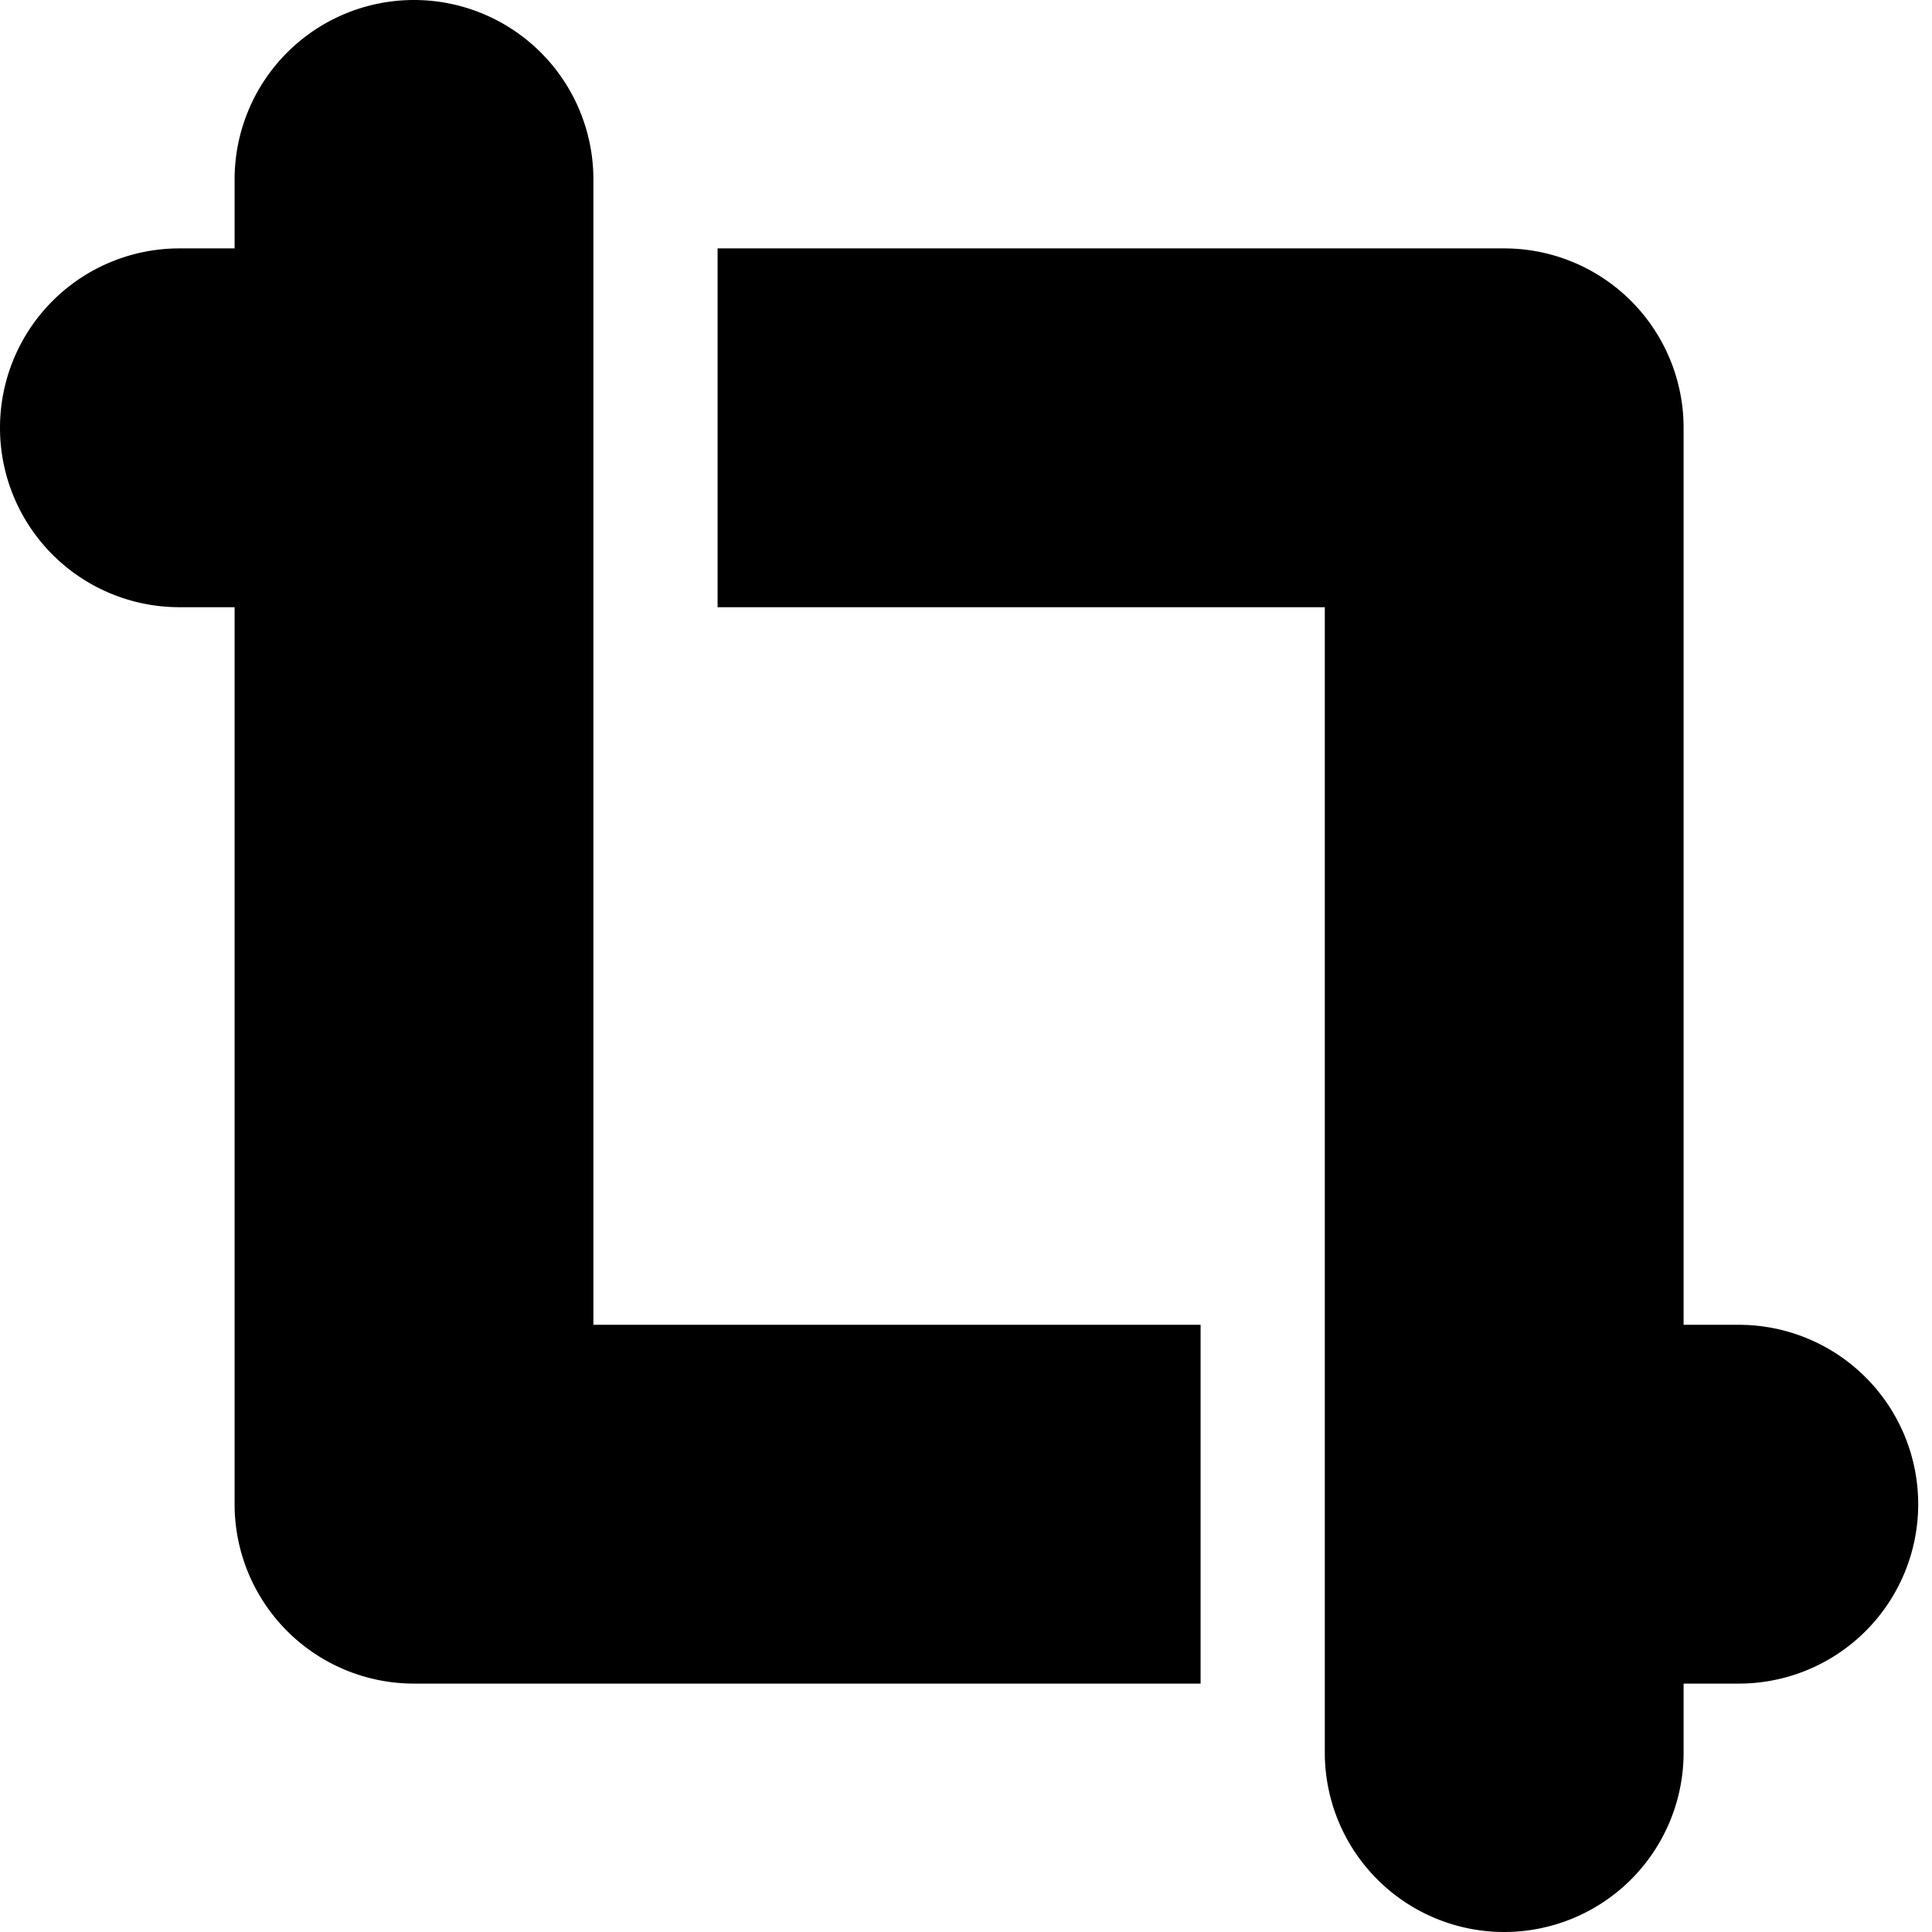 <svg xmlns="http://www.w3.org/2000/svg" viewBox="0 0 140 140"><path fill-rule="evenodd" d="M52 18h57a13 13 0 0 1 13 13v65h4a13 13 0 1 1 0 26h-4v5a13 13 0 1 1-26 0V44H52V18zm-9-5v83h44v26H30a13 13 0 0 1-13-13V44h-4a13 13 0 0 1 0-26h4v-5a13 13 0 0 1 26 0z"/></svg>